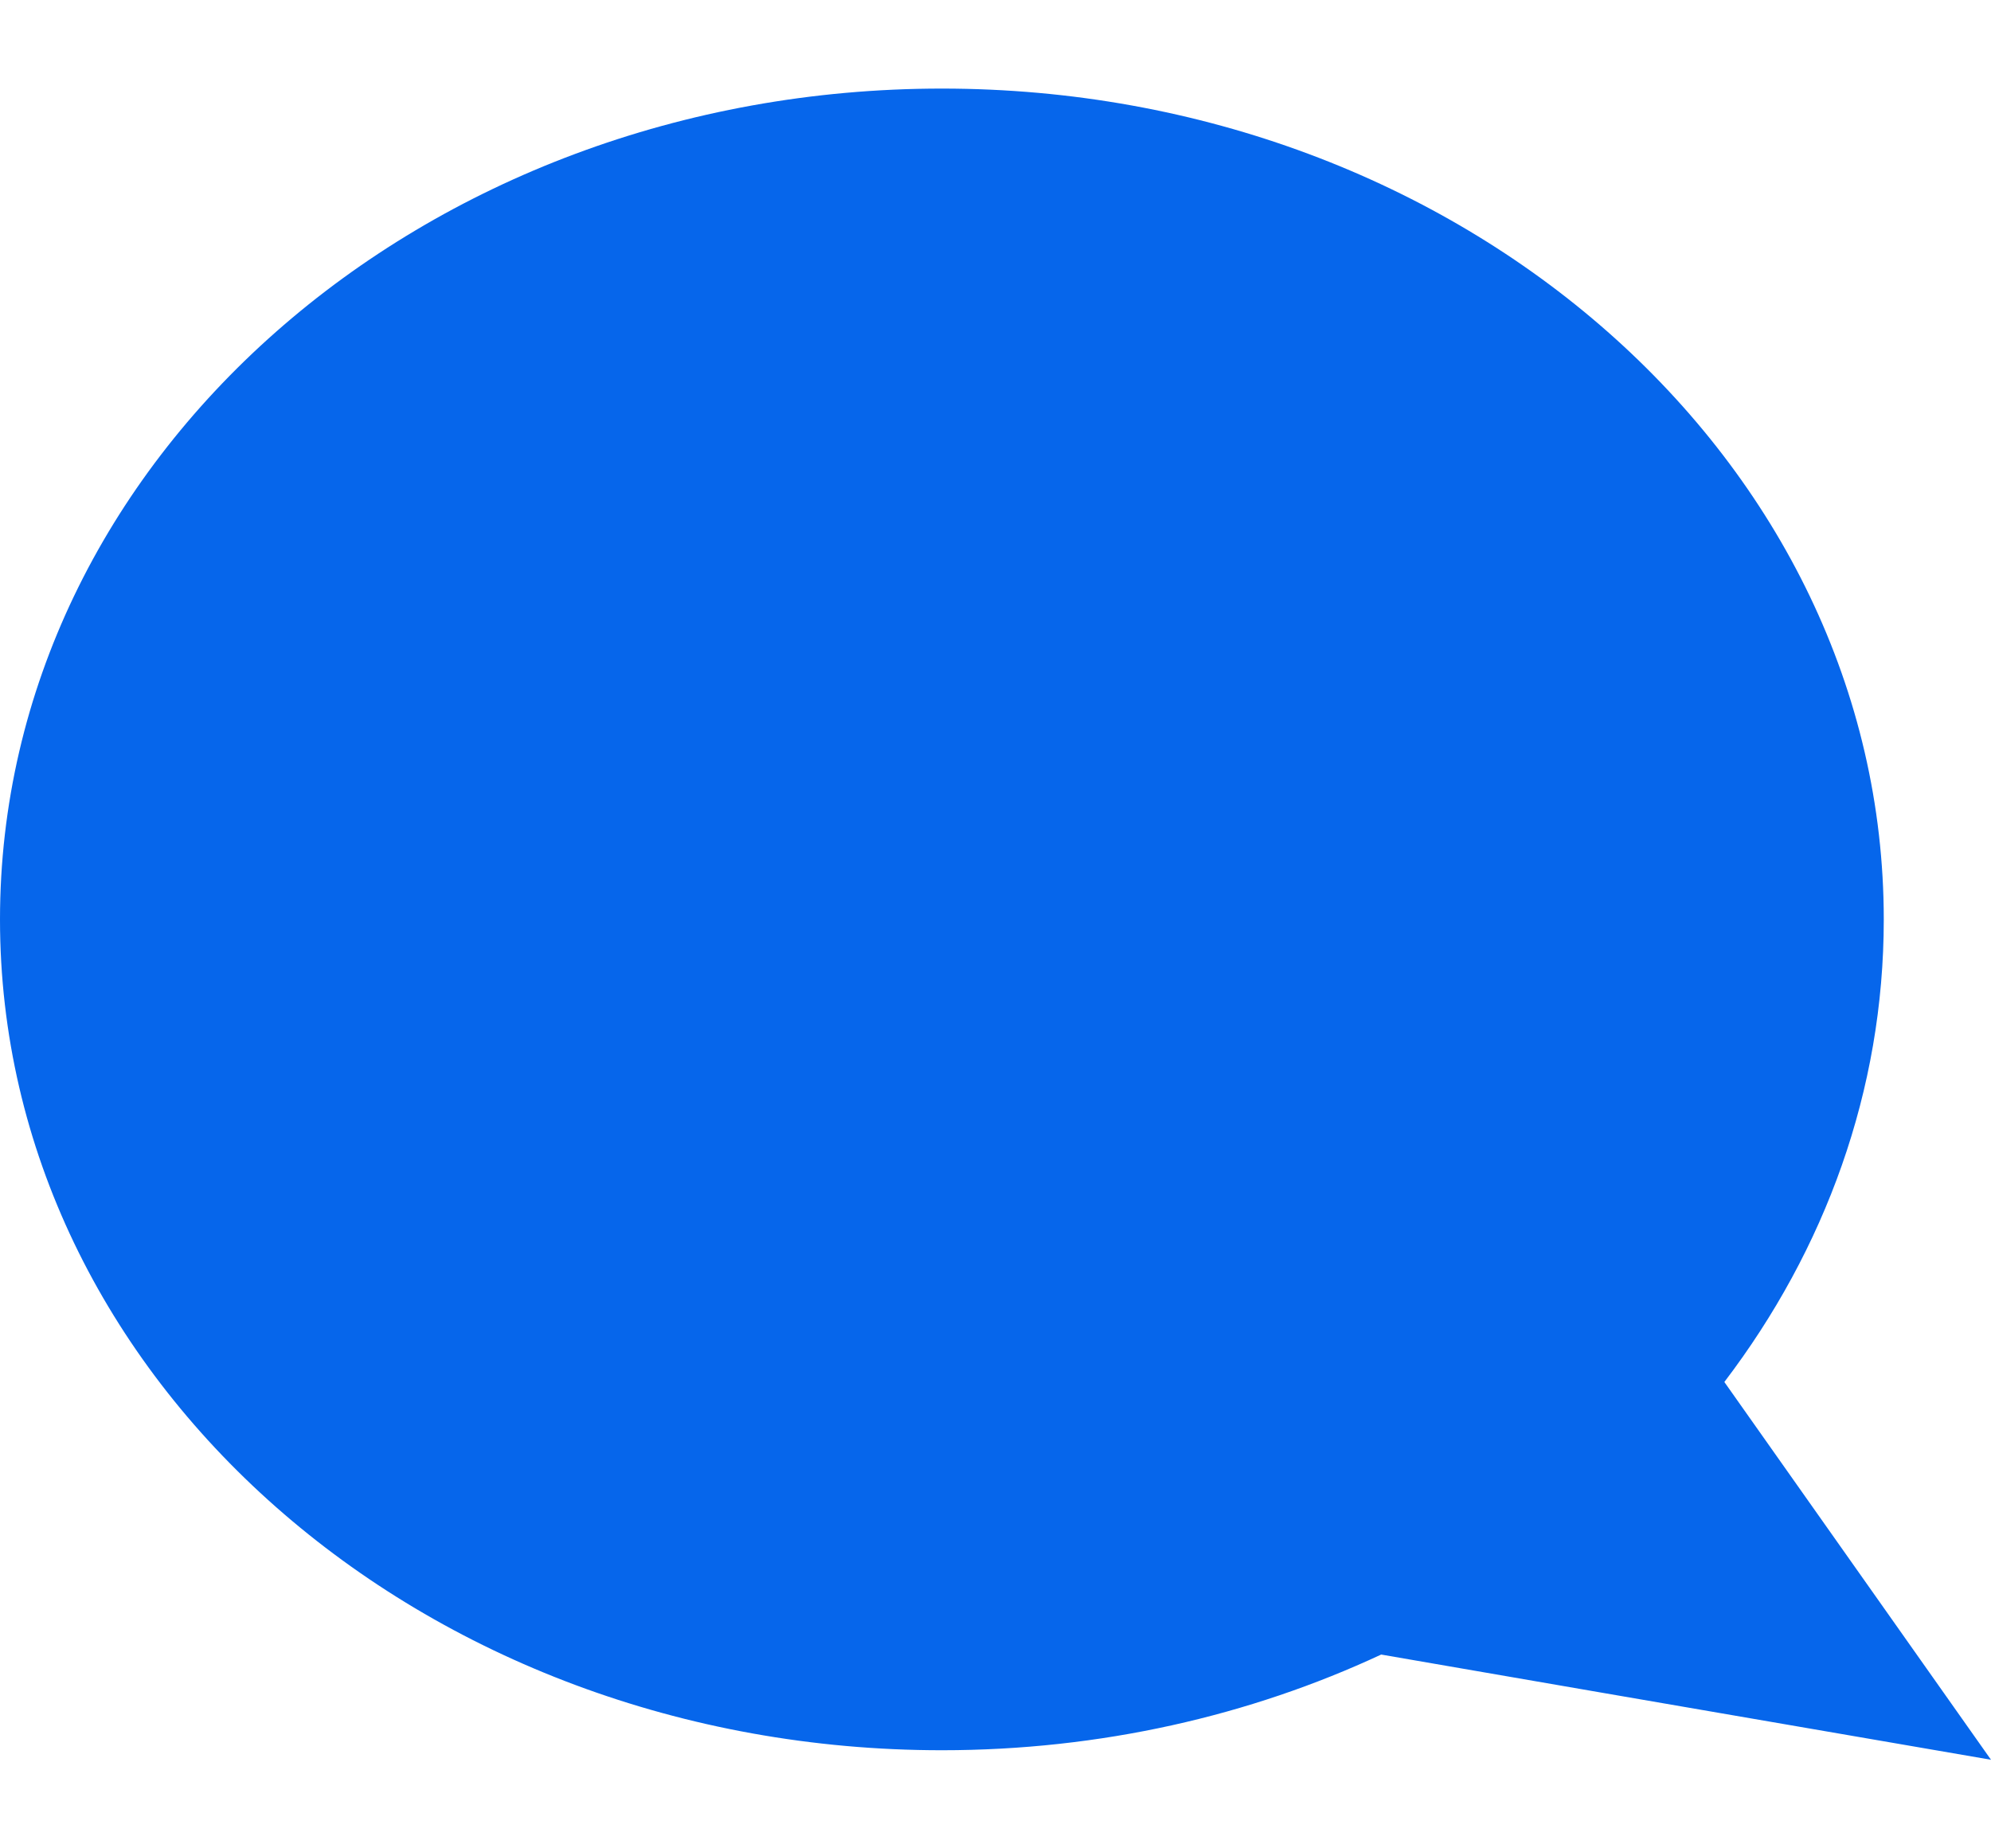<?xml version="1.0" encoding="UTF-8"?>
<svg xmlns="http://www.w3.org/2000/svg" width="14" height="13" viewBox="0 0 14 13" fill="none">
  <path fill-rule="evenodd" clip-rule="evenodd" d="M12.125 9.72C12.833 8.79 13.246 7.671 13.246 6.467C13.246 3.24 10.28 0.623 6.623 0.623C2.965 0.623 0 3.24 0 6.467C0 9.694 2.965 12.31 6.623 12.31C7.738 12.31 8.79 12.067 9.712 11.637L11.285 11.909L14 12.377L12.125 9.72Z" fill="#0666EB"></path>
</svg>
